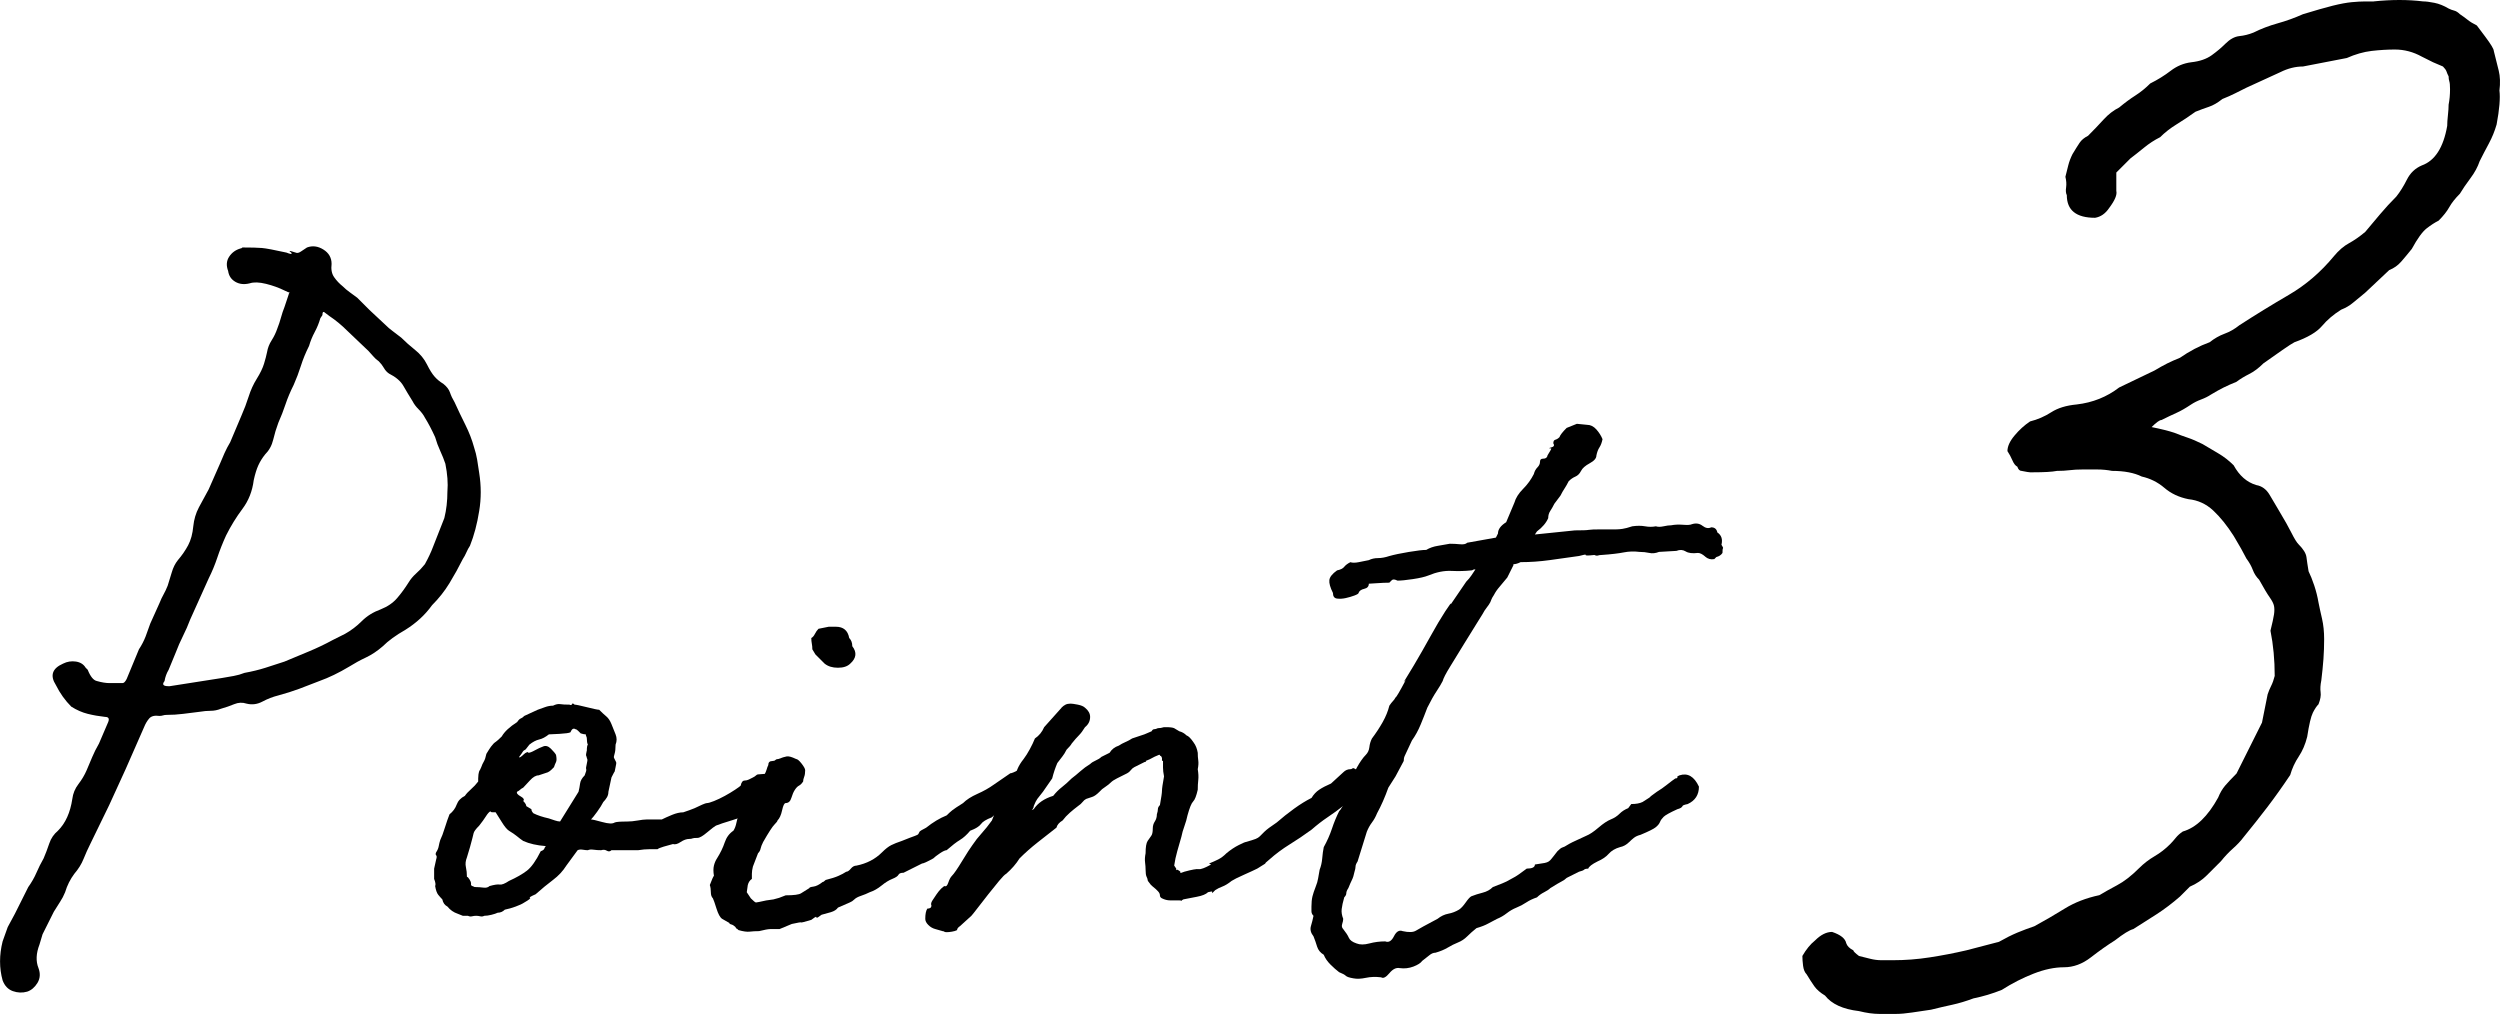 <?xml version="1.0" encoding="UTF-8"?><svg id="_レイヤー_2" xmlns="http://www.w3.org/2000/svg" viewBox="0 0 154.674 62.727"><defs><style>.cls-1{stroke-width:0px;}</style></defs><g id="back"><path class="cls-1" d="m14.998,15.311c.549,0,.952.011,1.205.032.254.021.761.117,1.522.285.211.085.317.106.317.063,0-.042-.022-.073-.063-.095-.042-.021-.063-.042-.063-.063,0-.021.127.011.38.095.084.043.19.022.317-.063.126-.084.253-.168.38-.253.338-.127.676-.084,1.015.127.338.212.507.507.507.888-.042.339.01.613.159.824.147.212.327.402.539.571.127.127.264.244.412.349.147.106.306.222.476.349l.761.761.951.888c.168.169.327.307.476.412.147.106.327.244.539.412.254.254.539.508.856.761.317.254.56.55.729.888.168.339.327.593.476.761.148.169.327.317.539.444.211.169.349.349.413.539.063.19.158.392.285.603.211.466.433.93.666,1.395.232.466.412.93.539,1.395.084.253.147.507.19.761.042.254.084.529.127.824.127.804.127,1.585,0,2.346-.127.804-.317,1.522-.571,2.156-.085.127-.158.265-.222.412-.063.148-.138.285-.222.412-.253.507-.529,1.005-.824,1.49-.296.487-.656.941-1.078,1.364-.212.296-.455.571-.729.824-.275.254-.582.487-.919.698-.593.339-1.058.677-1.396,1.015-.339.296-.688.529-1.046.698-.36.169-.708.36-1.046.571-.634.38-1.248.677-1.839.888-.423.169-.835.328-1.236.476-.402.149-.835.286-1.3.412-.339.085-.666.212-.983.381-.317.169-.645.212-.983.127-.254-.084-.507-.073-.761.032-.253.106-.529.201-.824.285-.212.085-.423.127-.634.127s-.444.021-.698.063c-.339.043-.677.085-1.015.127-.339.043-.677.063-1.015.063-.085,0-.159.011-.222.032-.063.022-.138.032-.222.032-.296-.042-.507.011-.634.159-.127.148-.233.328-.317.539l-1.142,2.6-1.015,2.22-1.142,2.346c-.169.339-.317.666-.444.983-.126.317-.317.624-.57.919-.254.339-.444.719-.571,1.142-.085.212-.19.412-.317.603-.127.19-.253.391-.38.602l-.698,1.395-.19.634c-.212.55-.233,1.037-.063,1.458.126.338.105.644-.063.92-.169.274-.381.454-.634.539-.296.084-.593.073-.888-.032-.296-.106-.507-.328-.634-.666-.211-.761-.211-1.564,0-2.41l.317-.888.444-.824.825-1.649c.211-.295.38-.592.507-.888.127-.295.274-.592.444-.888.127-.295.243-.603.349-.92.105-.317.286-.581.539-.793.465-.465.761-1.12.888-1.966.042-.338.168-.644.38-.92.211-.274.38-.56.507-.856.127-.295.243-.571.349-.825.105-.253.243-.528.413-.824l.571-1.332c.084-.211.021-.317-.19-.317-.38-.042-.74-.105-1.078-.19-.339-.084-.677-.232-1.015-.444-.38-.38-.698-.824-.951-1.332-.381-.592-.233-1.035.444-1.332.253-.127.517-.168.792-.127.275.043.476.169.603.381l.127.127c.168.423.359.656.571.698.295.085.56.127.792.127h.793c.084,0,.168-.084.254-.254l.761-1.839c.168-.254.306-.518.412-.793.105-.274.2-.539.286-.793l.571-1.268c.084-.211.168-.391.253-.539.084-.148.168-.327.254-.539.084-.254.168-.528.253-.824.084-.295.211-.549.381-.761.253-.295.464-.603.634-.92.168-.317.274-.708.317-1.173.042-.422.159-.814.349-1.173.19-.359.391-.729.603-1.11l.698-1.585c.084-.211.179-.433.285-.666.105-.232.222-.454.349-.666l.697-1.649c.168-.381.317-.771.444-1.173.126-.401.295-.771.507-1.11.211-.338.358-.644.444-.92.084-.275.147-.517.19-.729.042-.254.137-.497.286-.729.147-.232.264-.476.349-.729.084-.211.159-.433.222-.666.063-.232.137-.454.222-.666l.254-.761c0-.042.021-.084.063-.127-.042,0-.149-.042-.317-.127-.339-.168-.719-.306-1.141-.412-.423-.105-.761-.116-1.015-.032-.339.085-.634.053-.888-.095-.253-.148-.402-.37-.444-.666-.127-.338-.106-.634.063-.888.168-.254.401-.422.698-.508.042,0,.084-.021.126-.063Zm12.684,15.094c.042-.507,0-1.078-.127-1.712-.085-.254-.19-.517-.317-.793-.127-.275-.233-.56-.317-.856-.212-.465-.423-.866-.634-1.205-.085-.168-.212-.338-.38-.507-.169-.168-.296-.338-.38-.507-.212-.338-.402-.655-.571-.951-.169-.295-.466-.549-.888-.761-.127-.084-.233-.2-.317-.349-.085-.148-.19-.285-.317-.412-.127-.084-.244-.19-.349-.317-.106-.127-.201-.232-.285-.317l-1.332-1.269c-.339-.338-.697-.634-1.078-.888l-.253-.19c-.127-.127-.19-.084-.19.127l-.127.19c-.085.296-.201.582-.349.856-.148.275-.265.561-.349.856-.212.423-.381.835-.507,1.237-.127.402-.276.793-.444,1.173-.212.423-.38.824-.507,1.205-.126.38-.275.761-.444,1.142-.127.339-.233.688-.317,1.046-.085.359-.254.666-.507.919-.169.212-.307.434-.413.666-.106.233-.201.539-.285.919-.085.677-.317,1.269-.698,1.776-.38.507-.719,1.057-1.015,1.649-.212.466-.391.919-.539,1.363-.148.444-.328.878-.539,1.3l-1.142,2.537c-.126.339-.275.677-.444,1.015-.169.339-.317.677-.444,1.015l-.444,1.078c-.127.212-.212.444-.254.698-.169.212-.085.317.254.317h.063l3.234-.507c.253-.042.496-.084.729-.127.232-.042.454-.105.666-.19.465-.084.898-.19,1.3-.317.401-.127.792-.254,1.173-.381.508-.211,1.015-.422,1.522-.634.507-.211.993-.444,1.458-.698l.761-.381c.38-.211.729-.476,1.046-.793.317-.317.708-.56,1.173-.729.422-.168.761-.401,1.015-.698.253-.295.485-.613.697-.951.127-.211.286-.401.476-.571.19-.168.37-.358.539-.571.211-.381.381-.739.507-1.078l.698-1.776c.127-.507.19-1.057.19-1.649Z"/><path class="cls-1" d="m47.723,47.845l.444.571-.127.507-.19.317c-.042.085-.095.148-.159.19-.063.043-.138.106-.222.19,0,.127-.106.19-.317.19-.169,0-.317.106-.444.317-.169.085-.317.169-.444.254-.127.085-.233.127-.317.127-.042.043-.275.127-.697.254-.423.127-.74.233-.952.317-.085.043-.264.18-.539.412-.275.233-.476.349-.602.349-.17,0-.276.011-.317.032-.042.022-.106.032-.19.032-.169,0-.349.063-.539.19-.19.127-.349.17-.476.127-.169.043-.359.095-.571.159-.212.063-.339.117-.38.159h-.476c-.233,0-.476.022-.729.063h-1.649c-.085.085-.18.095-.285.031-.106-.063-.222-.073-.349-.031-.169,0-.328-.01-.476-.032-.148-.021-.264-.01-.349.032-.085,0-.19-.01-.317-.032-.127-.021-.233-.01-.317.032l-.697.951c-.212.339-.487.634-.825.888-.339.254-.698.55-1.078.888-.296.127-.412.201-.349.222.063.022-.054.117-.349.286-.126.085-.307.169-.539.253-.233.085-.455.149-.666.19-.127.127-.276.19-.444.19-.085.043-.212.085-.38.127-.169.043-.317.063-.444.063-.085.043-.169.054-.254.032-.085-.021-.169-.032-.253-.032-.085,0-.169.011-.254.032-.085.022-.169.011-.253-.032h-.317l-.317-.127c-.254-.084-.465-.232-.634-.444-.168-.084-.274-.232-.317-.444-.084-.084-.168-.179-.254-.285-.084-.105-.147-.285-.19-.539.042-.084.021-.232-.063-.444v-.634l.126-.571c.043-.127.043-.211,0-.254-.042-.042-.042-.105,0-.19.085-.127.138-.254.159-.381.022-.127.054-.254.095-.38.085-.168.18-.422.285-.761.106-.338.201-.612.286-.824.212-.168.36-.37.444-.603.084-.232.254-.412.507-.539.084-.127.211-.264.38-.412.168-.148.317-.306.444-.476v-.19c0-.168.021-.317.063-.444,0-.127,0-.148,0-.063,0,.085.042.022.126-.19.042-.127.095-.243.159-.349.063-.105.116-.264.159-.476.126-.211.222-.359.285-.444.063-.084.116-.148.159-.19.042-.042.095-.084.159-.127.063-.042.179-.147.349-.317.168-.295.485-.592.951-.888.084-.127.159-.2.222-.222.063-.021.137-.073.222-.159l.825-.38c.127-.042.274-.095.444-.159.168-.063.338-.095.507-.095.168-.084.317-.116.444-.095.127.022.317.031.571.031.084.043.137.032.159-.031.021-.063.073-.052.159.031.084,0,.338.054.761.159.422.106.676.159.761.159.168.169.317.307.444.412.127.106.232.265.317.476l.254.634c.084.212.084.423,0,.634,0,.253-.022.444-.063.571-.042.127-.054.212-.032.253.021.043.042.085.063.127.021.042.042.085.063.127.021.042.01.148-.032.317-.042.212-.063.307-.063.286,0-.021-.063.095-.19.349l-.19.888c0,.127-.032.244-.095.349-.063.106-.138.201-.222.285-.085.169-.212.371-.38.603-.169.233-.296.392-.38.476.084,0,.317.054.697.159.381.106.634.117.761.032.084-.042.338-.063.761-.063.211,0,.433-.021.666-.063.232-.042.413-.063.539-.063h.952c.168-.084.38-.179.634-.285.254-.105.486-.159.698-.159.254-.084.486-.168.698-.254.168-.084.327-.158.476-.222.147-.063.243-.095.285-.095.084,0,.232-.042.444-.127.211-.084.433-.19.666-.317.232-.127.444-.254.634-.381.19-.127.306-.211.349-.254.042-.211.126-.317.253-.317.084,0,.168-.021.254-.063.084-.042.168-.084.253-.127.084-.042.148-.084.19-.127.042-.042.084-.063.127-.063l.824-.063Zm-14.27,4.82c.127-.042.2-.095.222-.158.021-.063.053-.116.095-.159-.55-.042-1.015-.147-1.396-.317-.126-.084-.253-.179-.38-.286-.127-.105-.296-.222-.507-.349-.127-.084-.275-.264-.444-.539-.169-.274-.296-.476-.38-.603h-.19c-.085,0-.127-.021-.127-.063-.085.043-.18.149-.285.317-.106.169-.244.36-.412.571-.212.212-.328.371-.349.476-.021.106-.095.391-.222.856l-.19.634c-.085.212-.106.412-.063.603.042.19.063.391.063.602.042,0,.095.053.159.158.063.106.095.181.095.222v.127l.063.063c.042,0,.074.011.095.032.021.022.073.032.159.032.127,0,.274.011.444.032.168.022.295-.01.38-.095.295-.084.507-.116.634-.095.127.022.317-.053.571-.222.465-.211.834-.422,1.11-.634.274-.211.56-.612.856-1.205Zm2.854-6.215c0-.211.021-.338.063-.38-.042-.084-.063-.211-.063-.381,0-.042-.011-.084-.032-.127-.021-.042-.032-.084-.032-.127-.085,0-.19-.021-.317-.063-.042-.042-.095-.095-.159-.159-.063-.063-.117-.095-.159-.095-.126-.084-.232-.021-.317.19-.085.043-.307.074-.666.095-.359.022-.582.032-.666.032-.212.169-.413.275-.603.317-.19.043-.392.149-.603.317-.127.169-.201.264-.222.285-.021.022-.053.043-.095.063-.042.022-.074.054-.095.095-.022.042-.095.148-.222.317,0,.043.032.043.095,0,.063-.042.127-.095.19-.158.063-.063.127-.105.19-.127.063-.021.095-.01.095.032.084,0,.222-.053.412-.159.19-.105.349-.179.476-.222.168-.084.338-.042.507.127.168.169.274.296.317.381.042.212.042.36,0,.444-.043.085-.085.19-.127.317-.042.043-.095.095-.159.159s-.138.117-.222.158l-.571.19c-.169,0-.349.106-.539.317-.19.212-.328.359-.413.444-.085.042-.148.085-.19.127-.042.043-.106.085-.19.127-.042.085.032.181.222.286.19.106.243.201.158.285.127.127.19.233.19.317l.317.19c0,.085.042.17.126.254.254.127.571.233.952.317.126.043.253.085.38.127.127.042.232.063.317.063l1.142-1.839c.042-.168.073-.338.095-.507.021-.168.116-.338.285-.507.084-.211.116-.338.095-.38-.021-.042-.011-.148.032-.317.042-.168.053-.274.032-.317-.021-.042-.032-.073-.032-.095,0-.021-.011-.052-.032-.095-.021-.042-.011-.148.032-.317Z"/><path class="cls-1" d="m62.499,47.845c.084,0,.264-.073.539-.222.274-.148.517-.179.729-.095l.063.127c.084-.042.2-.01.349.095.147.106.179.222.095.349.084.085.105.149.063.19-.042.042-.085.127-.126.253,0,.085-.127.244-.381.476-.253.233-.466.307-.634.222-.085.085-.148.158-.19.222-.042.063-.085.095-.127.095-.423.254-.677.444-.761.571-.339.127-.592.276-.761.444-.339.127-.561.264-.666.412-.106.148-.328.285-.666.412-.212.254-.423.444-.634.571-.212.127-.486.339-.824.634-.085,0-.222.063-.412.19-.19.127-.328.233-.412.317-.381.212-.614.317-.698.317l-1.142.571c-.169,0-.275.042-.317.127-.043.085-.17.169-.381.254-.212.085-.434.222-.666.412-.232.19-.476.328-.729.412-.169.085-.349.158-.539.222-.19.063-.328.138-.412.222-.085.085-.181.149-.286.19-.106.042-.349.148-.729.317-.085.127-.232.222-.444.285-.212.063-.402.117-.571.158-.169.127-.265.19-.285.19-.022,0-.032-.01-.032-.032,0-.021-.011-.032-.032-.032-.022,0-.117.063-.286.19-.423.127-.634.18-.634.158,0-.021-.19.011-.571.095l-.761.317h-.571c-.127,0-.359.043-.698.127-.212,0-.402.011-.57.031-.169.022-.402-.01-.698-.095-.085-.084-.127-.116-.127-.095,0,.021-.022-.01-.063-.095-.085-.084-.169-.137-.253-.159-.085-.021-.127-.052-.127-.095l-.444-.253c-.127-.084-.243-.295-.349-.634-.105-.338-.179-.549-.222-.634-.084-.084-.127-.211-.127-.38,0-.168-.021-.317-.063-.444.127-.338.212-.528.254-.571-.042-.254-.042-.465,0-.634.042-.168.106-.317.19-.444.212-.338.371-.666.476-.983.106-.317.286-.56.539-.729.084-.127.148-.295.19-.507.042-.211.147-.549.317-1.015l.317-.634c.042-.042.095-.084.159-.127.063-.042.095-.105.095-.19.042-.211.168-.381.381-.507.211-.127.358-.275.444-.444.084-.168.137-.295.159-.38.021-.084.052-.168.095-.254,0-.168.084-.254.254-.254.084,0,.147-.021.19-.063.042-.042.105-.063.19-.063.211-.084.381-.137.507-.158.127-.021.317.031.571.158.084,0,.2.095.349.285.147.19.222.328.222.412,0,.169-.021.307-.063.412-.042.106-.063.201-.063.285-.085.127-.169.212-.253.254-.085.042-.169.127-.254.254-.085.127-.158.296-.222.508-.063.212-.181.317-.349.317-.085,0-.158.149-.222.444-.063.296-.159.507-.286.634,0,.042-.063.127-.19.254-.127.127-.36.487-.698,1.078-.085.17-.138.307-.159.412-.021.106-.074.201-.158.285l-.317.825c-.042.169-.063.317-.063.444v.317c-.126.085-.212.212-.253.381l-.063.444.253.38c.168.169.275.254.317.254.042,0,.253-.042.634-.127l.444-.063c.168-.042.285-.073.349-.095.063-.021.2-.073.412-.158.507,0,.825-.042.952-.127.126-.084.295-.19.507-.317,0-.042.084-.073.253-.095.168-.021.359-.116.571-.285.042,0,.105-.042.19-.127.338-.084.603-.168.792-.253.19-.084.349-.168.476-.254.084,0,.18-.063.286-.19.105-.127.222-.19.349-.19.634-.127,1.163-.401,1.585-.824.211-.211.401-.359.571-.444.168-.084.381-.168.634-.253.422-.168.698-.275.825-.317.126-.042.2-.084.222-.127.021-.042.042-.084.063-.127.021-.042.159-.127.412-.254.211-.168.422-.317.634-.444.211-.127.422-.232.634-.317.127-.127.243-.232.349-.317.105-.084.327-.232.666-.444.211-.211.507-.401.888-.571.381-.168.719-.359,1.015-.571l1.015-.698Zm-11.226-9.069h.444c.464,0,.739.233.824.698.127.127.19.296.19.507.295.38.253.74-.127,1.078-.169.169-.423.254-.761.254s-.613-.084-.824-.254l-.38-.38-.063-.063-.127-.127-.19-.317c0-.127-.011-.243-.032-.349-.021-.105-.032-.222-.032-.349.084-.042.159-.127.222-.254s.137-.232.222-.317l.634-.127Z"/><path class="cls-1" d="m65.67,43.786c.084-.084.168-.148.253-.19.084-.042.19-.063.317-.063.084,0,.231.022.444.063.211.043.358.106.444.19.211.169.317.36.317.571,0,.254-.106.466-.317.634-.127.212-.254.38-.38.507-.127.127-.276.296-.444.507-.042.085-.148.212-.317.38-.085.169-.169.307-.254.412-.085.106-.19.244-.317.412-.127.296-.233.613-.317.951l-.571.824c-.169.212-.286.36-.349.444-.063.085-.138.233-.222.444,0,.085-.042.169-.127.253l.127-.063c.253-.38.655-.655,1.205-.824.168-.211.349-.391.539-.539.19-.148.39-.327.602-.539.168-.127.349-.274.539-.444.19-.168.391-.317.603-.444.084-.084.2-.158.349-.222.147-.063.263-.137.349-.222l.507-.253c.127-.211.317-.359.571-.444.127-.084.264-.159.412-.222.148-.063.286-.137.413-.222l.761-.254.444-.19c.042-.084.095-.127.159-.127s.137-.021.222-.063c.126,0,.253-.021.38-.063h.127c.253,0,.422.022.507.063l.317.19c.168.043.317.127.444.254.127.042.274.19.444.444.127.169.211.38.254.634,0,.169.01.328.032.476.021.148.01.328-.032.539.042.254.053.476.032.666-.022.19-.032.391-.032.602-.085.381-.18.624-.285.729-.106.106-.222.392-.349.856-.042.212-.106.434-.19.666-.085.233-.149.455-.19.666-.085.296-.169.593-.254.888-.085.296-.148.593-.19.888l.126.19v.063c0,.043.021.043.063,0,.168.085.232.149.19.19-.042.042.042.022.254-.063.464-.127.761-.179.888-.158.127.022.38-.073.761-.285l-.126-.063c.211-.084.401-.168.571-.254.168-.084.338-.211.507-.381.253-.211.507-.38.761-.507.254-.127.401-.19.444-.19.295-.084.497-.148.603-.19.105-.042.19-.095.254-.159s.159-.158.285-.285c.127-.127.381-.317.761-.571.338-.295.698-.581,1.078-.856.38-.275.739-.496,1.078-.666.127-.211.285-.381.476-.508s.433-.254.729-.381l.761-.698c.127-.127.274-.19.444-.19.042,0,.074-.01.095-.032.021-.021.053-.032.095-.032.127.042.317.19.571.444.168.169.232.381.19.634-.043.085-.106.18-.19.285-.085.106-.169.222-.253.349l-.888.571c-.38.296-.729.55-1.046.761-.317.212-.645.466-.983.761-.466.339-.919.645-1.364.919-.444.276-.856.582-1.236.92-.212.17-.296.254-.254.254l-.507.317c-.169.085-.444.212-.824.381-.381.169-.634.296-.761.38-.212.169-.402.285-.571.349-.169.063-.317.138-.444.222l-.19.19v-.095c0-.021-.085-.01-.253.032-.127.127-.36.222-.698.285-.339.063-.613.117-.824.159-.169.085-.212.117-.127.095.084-.021.021-.032-.19-.032h-.507c-.169,0-.339-.042-.507-.127-.085-.042-.127-.105-.127-.19,0-.084-.042-.168-.126-.254l-.127-.127c-.042-.042-.106-.095-.19-.158-.085-.063-.169-.158-.253-.285-.043-.042-.063-.084-.063-.127,0-.042-.022-.105-.063-.19-.042-.084-.063-.232-.063-.444,0-.127-.011-.275-.032-.444-.022-.168-.011-.359.032-.571,0-.38.042-.634.127-.761.084-.127.158-.232.222-.317.063-.084.095-.232.095-.444,0-.168.042-.317.127-.444.084-.127.127-.274.127-.444.042-.127.063-.232.063-.317,0-.084.042-.168.126-.253.084-.465.127-.761.127-.888s.042-.422.127-.888c-.042-.211-.063-.39-.063-.539v-.412c-.042,0-.063-.021-.063-.063v-.127l-.063-.127h-.063v-.063h-.063c-.212.085-.349.149-.412.19-.063.043-.201.106-.412.19h.063c-.042,0-.063.022-.063.063h-.063l-.634.317c-.085.043-.158.106-.222.19-.063.085-.138.148-.222.19l-.634.317c-.169.085-.296.169-.38.254-.085.085-.19.169-.317.254-.127.085-.201.138-.222.159-.022.021-.074.074-.159.158-.169.17-.317.276-.444.317-.127.042-.253.085-.38.127-.085.043-.159.106-.222.19-.063.085-.159.169-.285.254-.169.127-.339.264-.507.412-.169.148-.317.307-.444.476-.212.127-.339.275-.38.444-.38.296-.772.603-1.173.92-.402.317-.772.645-1.11.983-.212.339-.486.656-.824.951-.085.042-.233.19-.444.444-.212.254-.434.529-.666.824-.233.296-.455.582-.666.856-.211.275-.338.434-.38.476l-.698.634c-.127.085-.19.169-.19.254-.084.043-.19.074-.317.095-.127.022-.232.032-.317.032-.084,0-.137-.01-.159-.032-.021-.021-.053-.031-.095-.031-.127-.042-.274-.084-.444-.127-.168-.042-.317-.127-.444-.254s-.19-.254-.19-.38c0-.295.042-.507.127-.634.169,0,.254-.063.254-.19-.042-.084-.021-.19.063-.317.085-.127.169-.254.254-.381.085-.127.18-.243.285-.349.106-.105.181-.158.222-.158.085.043.159-.032.222-.222.063-.19.138-.327.222-.412.127-.127.339-.433.634-.92.296-.486.507-.814.634-.983.169-.253.359-.496.571-.729.211-.232.422-.496.634-.793.084-.211.168-.422.253-.634.084-.211.211-.444.38-.698.211-.084.338-.232.381-.444.253-.338.401-.612.444-.824,0-.381.168-.782.507-1.205.127-.168.253-.37.38-.603.127-.232.232-.454.317-.666.253-.168.444-.401.571-.698l1.078-1.205Z"/><path class="cls-1" d="m105.496,34.432c-.169-.147-.317-.222-.444-.222-.339.042-.593.011-.761-.095-.169-.105-.36-.116-.571-.032l-1.078.063c-.212.085-.412.106-.603.063-.19-.042-.391-.063-.603-.063-.339-.042-.666-.032-.983.032-.317.063-.772.117-1.363.158-.085,0-.159.011-.222.032-.063.022-.138.011-.222-.032-.381.043-.561.043-.539,0,.021-.042-.117-.021-.413.063-.592.085-1.195.17-1.807.254-.614.085-1.216.127-1.808.127-.169.085-.317.127-.444.127v.063l-.38.761c-.17.212-.328.402-.476.571-.148.169-.264.339-.349.507-.085.127-.138.222-.159.285-.021.063-.042.117-.063.159-.021.042-.053.095-.095.159-.043.063-.127.18-.254.349-.042.085-.19.328-.444.729-.254.402-.529.846-.825,1.332-.296.487-.582.951-.856,1.396-.275.444-.434.751-.476.919-.085.169-.212.38-.38.634-.169.254-.36.593-.571,1.015-.127.339-.265.688-.413,1.046-.148.36-.328.688-.539.983l-.444.951c-.042.085-.063.19-.063.317l-.507.951-.444.698c-.212.593-.444,1.121-.698,1.585-.085.212-.19.402-.317.571-.127.169-.233.36-.317.571l-.571,1.839c-.085.127-.127.233-.127.317,0,.085-.022.19-.063.317-.042.212-.095.381-.159.507-.063.127-.138.296-.222.507-.085.127-.127.233-.127.317,0,.085-.042.169-.127.253-.085.296-.138.539-.159.729-.021.19.01.391.095.603,0,.085-.021.19-.063.317-.042.127-.021.233.063.317.168.212.286.391.349.539.063.148.222.264.476.349.211.085.476.085.792,0,.317-.084.644-.127.983-.127.211.085.391-.021.539-.317.148-.295.327-.401.539-.317.381.085.655.074.825-.032.168-.105.612-.349,1.332-.729.211-.168.433-.274.666-.317.232-.042.454-.127.666-.254.127-.084.264-.232.412-.444.148-.211.264-.338.349-.381.211-.084.444-.158.697-.222.254-.063.465-.179.634-.349.211-.084.401-.158.571-.222.168-.063.359-.159.571-.285.168-.084.327-.179.476-.285.148-.105.306-.222.476-.349.338,0,.507-.084.507-.254.295-.042.497-.073.603-.095.105-.021.19-.052.254-.095.063-.042.127-.105.19-.19.063-.084.18-.232.349-.444.127-.127.222-.2.285-.222.063-.021.116-.042.159-.063.042-.021.095-.052.159-.095.063-.042.179-.105.349-.19l.824-.381c.211-.084.465-.253.761-.507.295-.253.549-.422.761-.507.211-.084.39-.2.539-.349.147-.148.327-.264.539-.349l.19-.254c.295,0,.528-.042.698-.127.338-.211.497-.317.476-.317-.022,0,.116-.105.412-.317.211-.127.422-.274.634-.444.211-.168.38-.295.507-.38.084,0,.127-.021.127-.063v-.063l.127-.063c.507-.168.909.063,1.205.698,0,.507-.233.867-.698,1.078-.212.042-.317.085-.317.127-.042.085-.148.148-.317.19-.466.212-.751.371-.856.476-.106.106-.181.212-.222.317-.042.106-.127.212-.254.317-.126.106-.444.265-.951.476-.169.043-.307.106-.412.19-.106.085-.201.169-.285.254-.169.17-.36.276-.571.317-.296.085-.529.222-.698.412-.169.19-.402.349-.698.476-.339.17-.529.317-.571.444-.127,0-.212.022-.253.063-.043.043-.149.085-.317.127l-.761.381c-.085.085-.19.158-.317.222-.126.063-.359.201-.697.412-.085.085-.212.169-.381.254-.169.085-.317.19-.444.317-.253.085-.476.19-.666.317-.19.127-.391.233-.603.317-.212.085-.412.201-.602.349-.19.149-.392.264-.603.349-.169.085-.349.18-.539.285-.19.106-.434.201-.729.286-.212.169-.402.339-.571.507-.169.169-.36.296-.571.38-.212.085-.423.19-.634.317-.212.127-.466.233-.761.317-.127,0-.254.053-.381.159-.126.106-.275.222-.444.349-.085.127-.265.243-.539.349-.275.105-.561.137-.856.095-.212-.042-.423.063-.634.317-.212.254-.38.338-.507.254-.339-.042-.656-.032-.951.032-.296.063-.55.073-.761.032-.253-.042-.412-.095-.476-.159-.063-.063-.201-.138-.412-.222-.169-.127-.349-.286-.539-.476-.19-.19-.328-.39-.412-.602-.212-.127-.349-.295-.413-.507-.063-.211-.137-.422-.222-.634-.168-.211-.222-.422-.159-.634.063-.211.117-.422.159-.634-.084-.084-.127-.179-.127-.285v-.286c0-.253.022-.465.063-.634.042-.168.106-.359.19-.571.085-.211.138-.39.159-.539.022-.148.054-.327.095-.539.084-.211.137-.444.159-.698.021-.254.052-.486.095-.698.211-.38.38-.761.507-1.142.126-.38.274-.739.444-1.078.127-.127.253-.359.38-.698l.254-.444c.126-.718.285-1.247.476-1.585.19-.338.37-.592.539-.761.126-.127.2-.285.222-.476.021-.19.073-.37.159-.539.254-.338.476-.676.666-1.015.19-.338.327-.676.412-1.015.084-.127.159-.222.222-.285.063-.063.116-.137.158-.222.042,0,.254-.359.634-1.078l-.127.127c.084-.127.295-.476.634-1.046.338-.571.676-1.163,1.015-1.776.338-.612.644-1.131.92-1.554.274-.422.39-.571.349-.444l.951-1.395c.127-.127.232-.254.317-.381.084-.127.168-.254.253-.38-.085,0-.138.011-.159.032-.021.022-.053.032-.095.032-.381.042-.793.053-1.237.032-.444-.021-.919.074-1.427.285-.212.085-.529.159-.952.222-.423.063-.74.095-.951.095-.169-.084-.285-.095-.349-.032-.063.063-.117.117-.159.158-.212,0-.466.011-.761.032-.296.022-.465.032-.507.032,0,.169-.095.275-.285.317-.19.043-.307.127-.349.254,0,.043-.085.095-.254.159-.169.063-.349.117-.539.158-.19.043-.371.053-.539.032-.169-.021-.254-.137-.254-.349-.169-.338-.244-.603-.222-.793.021-.19.179-.39.476-.602.211-.042.359-.116.444-.222.084-.105.211-.2.38-.285.127.042.295.042.508,0,.211-.042.422-.084.634-.127.168-.084.359-.127.571-.127s.444-.042.698-.127c.295-.084.698-.168,1.205-.253.507-.084.866-.127,1.078-.127.211-.127.454-.211.729-.254.275-.042.518-.084.729-.127.211,0,.422.011.634.032.211.021.359-.01.444-.095l1.776-.317.127-.254c0-.254.168-.486.507-.698l.507-1.205c.084-.295.264-.581.539-.856s.496-.581.666-.919c.042-.168.116-.306.222-.412.105-.105.159-.222.159-.349s.063-.19.19-.19.211-.042.254-.127c0-.042.042-.127.127-.254.084-.127.126-.211.126-.253-.169,0-.169-.021,0-.063.168-.042.211-.127.127-.254,0-.127.042-.2.127-.222.084-.021.168-.073.254-.159.042-.127.19-.317.444-.571l.634-.254.634.063c.211,0,.401.095.571.285.168.19.295.391.381.603-.043.212-.106.38-.19.507-.085.127-.148.296-.19.507,0,.169-.138.328-.412.476-.275.149-.455.307-.539.476-.085.169-.201.285-.349.349-.149.063-.286.158-.413.285-.085.169-.169.317-.253.444-.085.127-.169.275-.254.444l-.38.507c-.085.17-.169.317-.253.444-.085.127-.127.276-.127.444-.127.296-.36.571-.698.824l-.127.19,2.474-.254c.465,0,.75-.01.856-.032.105-.021.37-.031.793-.031h.919c.105,0,.232-.01.38-.032.148-.021.349-.073.603-.158.295-.042.56-.042.793,0,.232.042.454.042.666,0,.127.042.286.042.476,0,.19-.042.349-.063.476-.063.211-.042.454-.053.729-.032.275.022.454.011.539-.032.254-.084.476-.052.666.095.19.148.37.18.539.095.211,0,.338.106.38.317.254.169.338.423.254.761.084.127.116.201.095.222-.022.022-.032.117-.032.286-.085.127-.212.212-.38.253l-.127.127c-.212.042-.402-.01-.571-.159Z"/><path class="cls-1" d="m146.853.087c1.107-.116,2.128-.116,3.062,0,.175,0,.408.03.7.088.291.059.582.175.875.35.116.059.232.103.35.131.116.03.232.103.35.219.175.117.335.234.481.35.145.117.335.234.569.35l.525.7c.35.468.525.759.525.875.116.468.219.875.306,1.225s.101.759.044,1.225c.057.468,0,1.167-.175,2.1-.117.409-.277.802-.481,1.181-.205.38-.394.744-.569,1.094-.118.35-.306.7-.568,1.05-.263.35-.481.671-.656.962-.292.293-.511.569-.656.831-.146.262-.365.54-.656.831-.233.117-.481.277-.744.481-.262.205-.568.627-.918,1.269-.234.292-.453.555-.656.788-.205.234-.452.409-.744.525l-1.487,1.4c-.292.234-.54.437-.744.613-.205.175-.452.321-.744.437-.467.293-.861.627-1.181,1.006-.321.38-.89.715-1.706,1.006-.118.059-.365.219-.744.481-.38.262-.774.54-1.181.831-.292.292-.583.511-.875.656-.292.146-.555.306-.787.481-.292.118-.555.234-.788.35-.234.118-.496.262-.787.438-.175.117-.38.219-.613.306-.233.087-.437.19-.612.306-.35.234-.656.409-.918.525-.263.118-.569.262-.918.438-.118,0-.321.146-.613.438.583.117,1.05.234,1.4.35.292.117.569.219.831.306.263.088.569.219.919.394.291.175.612.365.962.569.35.205.669.452.962.744.35.642.816,1.05,1.4,1.225.35.059.626.262.831.612.204.35.394.671.569.962.35.583.612,1.05.787,1.4.175.35.32.583.438.7.292.292.451.555.481.787.029.234.072.525.131.875.116.234.232.525.35.875.116.35.204.7.263,1.05.057.292.131.627.219,1.006.087.38.131.802.131,1.269,0,.409-.015.818-.043,1.225-.03.409-.074.846-.131,1.312-.059.292-.074.54-.044.744.029.205-.015.452-.131.744-.118.117-.234.292-.35.525-.118.234-.234.73-.35,1.487-.117.468-.292.875-.525,1.225-.233.35-.409.73-.525,1.137-.467.7-.934,1.356-1.399,1.968-.468.613-.962,1.24-1.487,1.881-.175.234-.394.468-.656.7-.263.234-.511.496-.744.787-.292.292-.584.584-.875.875-.292.292-.643.525-1.05.7l-.612.613c-.468.409-.949.773-1.443,1.093-.497.321-.978.627-1.444.919-.233.059-.612.292-1.137.7-.467.292-.962.643-1.487,1.05s-1.08.612-1.662.612-1.211.131-1.881.394c-.671.262-1.328.597-1.969,1.006-.292.116-.583.219-.875.306-.293.087-.584.16-.875.219-.468.175-.905.306-1.312.394-.409.088-.846.189-1.312.306-.409.057-.803.116-1.181.175-.38.057-.715.087-1.006.087h-1.006c-.38,0-.802-.059-1.269-.175-.991-.117-1.691-.437-2.1-.962-.291-.175-.51-.365-.656-.569-.145-.205-.306-.452-.481-.744-.116-.118-.189-.292-.219-.525-.029-.232-.044-.438-.044-.612.234-.407.496-.729.788-.962.35-.35.7-.525,1.05-.525.525.175.817.409.875.7.059.175.205.321.438.438,0,.059.118.175.35.35l.7.175c.232.059.466.088.7.088h.7c.757,0,1.516-.057,2.275-.175.757-.116,1.516-.262,2.274-.438l2.012-.525c.407-.232.788-.422,1.137-.569.35-.145.7-.276,1.05-.394.641-.35,1.269-.713,1.881-1.093.613-.379,1.326-.656,2.144-.831.291-.175.656-.379,1.094-.613.438-.232.888-.582,1.356-1.05.291-.291.612-.539.962-.744.35-.204.67-.451.962-.744.116-.116.232-.247.35-.394.116-.145.263-.276.438-.394.816-.232,1.545-.932,2.188-2.1.116-.291.262-.539.437-.744.175-.204.408-.451.7-.744l1.575-3.15.35-1.75c.057-.175.131-.35.218-.525.088-.175.16-.378.219-.612,0-.991-.087-1.925-.262-2.8.116-.466.188-.801.219-1.006.029-.204.029-.379,0-.525-.03-.145-.118-.32-.263-.525-.146-.204-.365-.569-.656-1.094-.175-.175-.307-.378-.394-.612-.087-.232-.219-.466-.394-.7-.175-.35-.438-.816-.788-1.4-.409-.641-.831-1.166-1.269-1.575-.437-.407-.948-.641-1.531-.7-.583-.116-1.08-.35-1.487-.7-.409-.35-.875-.582-1.4-.7-.467-.232-1.08-.35-1.837-.35-.292-.057-.599-.087-.919-.087h-.918c-.292,0-.555.015-.787.044-.234.03-.497.044-.788.044-.292.059-.788.087-1.487.087h-.175c-.059,0-.234-.029-.525-.087-.118,0-.205-.087-.263-.262-.118-.057-.219-.189-.306-.394-.087-.204-.19-.394-.306-.568,0-.291.145-.613.438-.962.291-.35.612-.641.962-.875.466-.116.903-.306,1.312-.569.408-.262.933-.422,1.575-.481.991-.116,1.866-.466,2.625-1.05l2.187-1.05c.291-.175.554-.32.787-.438.232-.116.495-.232.788-.35.583-.407,1.195-.729,1.837-.962.292-.232.598-.407.919-.525.32-.116.626-.291.918-.525.991-.641,2.012-1.269,3.062-1.881,1.05-.612,1.982-1.413,2.8-2.406.291-.35.597-.612.918-.787.32-.175.656-.407,1.006-.7.292-.35.598-.713.919-1.094.32-.379.656-.744,1.006-1.094.232-.291.451-.641.656-1.05.204-.407.51-.7.918-.875.816-.291,1.341-1.107,1.575-2.45,0-.175.014-.394.044-.656.029-.262.043-.481.043-.656.058-.291.088-.613.088-.962,0-.232-.015-.394-.044-.481-.03-.088-.044-.189-.044-.306-.059-.116-.103-.219-.131-.306-.03-.087-.103-.188-.219-.306l-.612-.262-.7-.35c-.525-.291-1.08-.438-1.662-.438-.468,0-.949.03-1.443.087-.497.059-1.006.205-1.531.438l-2.712.525c-.468,0-.934.118-1.4.35l-2.1.962c-.234.117-.467.234-.7.35-.234.118-.497.234-.788.35-.292.234-.569.394-.831.481-.263.088-.54.19-.831.306-.409.293-.803.555-1.181.787-.38.234-.715.496-1.006.788-.35.175-.687.394-1.006.656-.321.262-.599.481-.831.656l-.875.875v1.137c.058.234-.087.584-.438,1.05-.233.35-.525.555-.875.613-.584,0-1.021-.116-1.312-.35-.292-.232-.438-.583-.438-1.05-.059-.116-.074-.276-.043-.481.028-.204.014-.422-.044-.656.058-.232.116-.466.175-.7.058-.232.145-.466.263-.7.175-.291.32-.525.438-.7.116-.175.291-.32.525-.437.35-.35.67-.685.962-1.006.291-.32.612-.569.962-.744.35-.291.685-.539,1.006-.744.32-.204.626-.451.918-.744.466-.232.889-.495,1.269-.787.379-.291.801-.466,1.269-.525.525-.057.947-.204,1.269-.437.32-.232.598-.466.831-.7.292-.291.583-.451.875-.481.291-.029.583-.101.875-.219.466-.232.962-.422,1.487-.569.525-.145,1.05-.335,1.575-.568.757-.232,1.37-.407,1.837-.525.466-.116.86-.189,1.181-.219.32-.029.583-.044.788-.044h.568Z"/></g></svg>